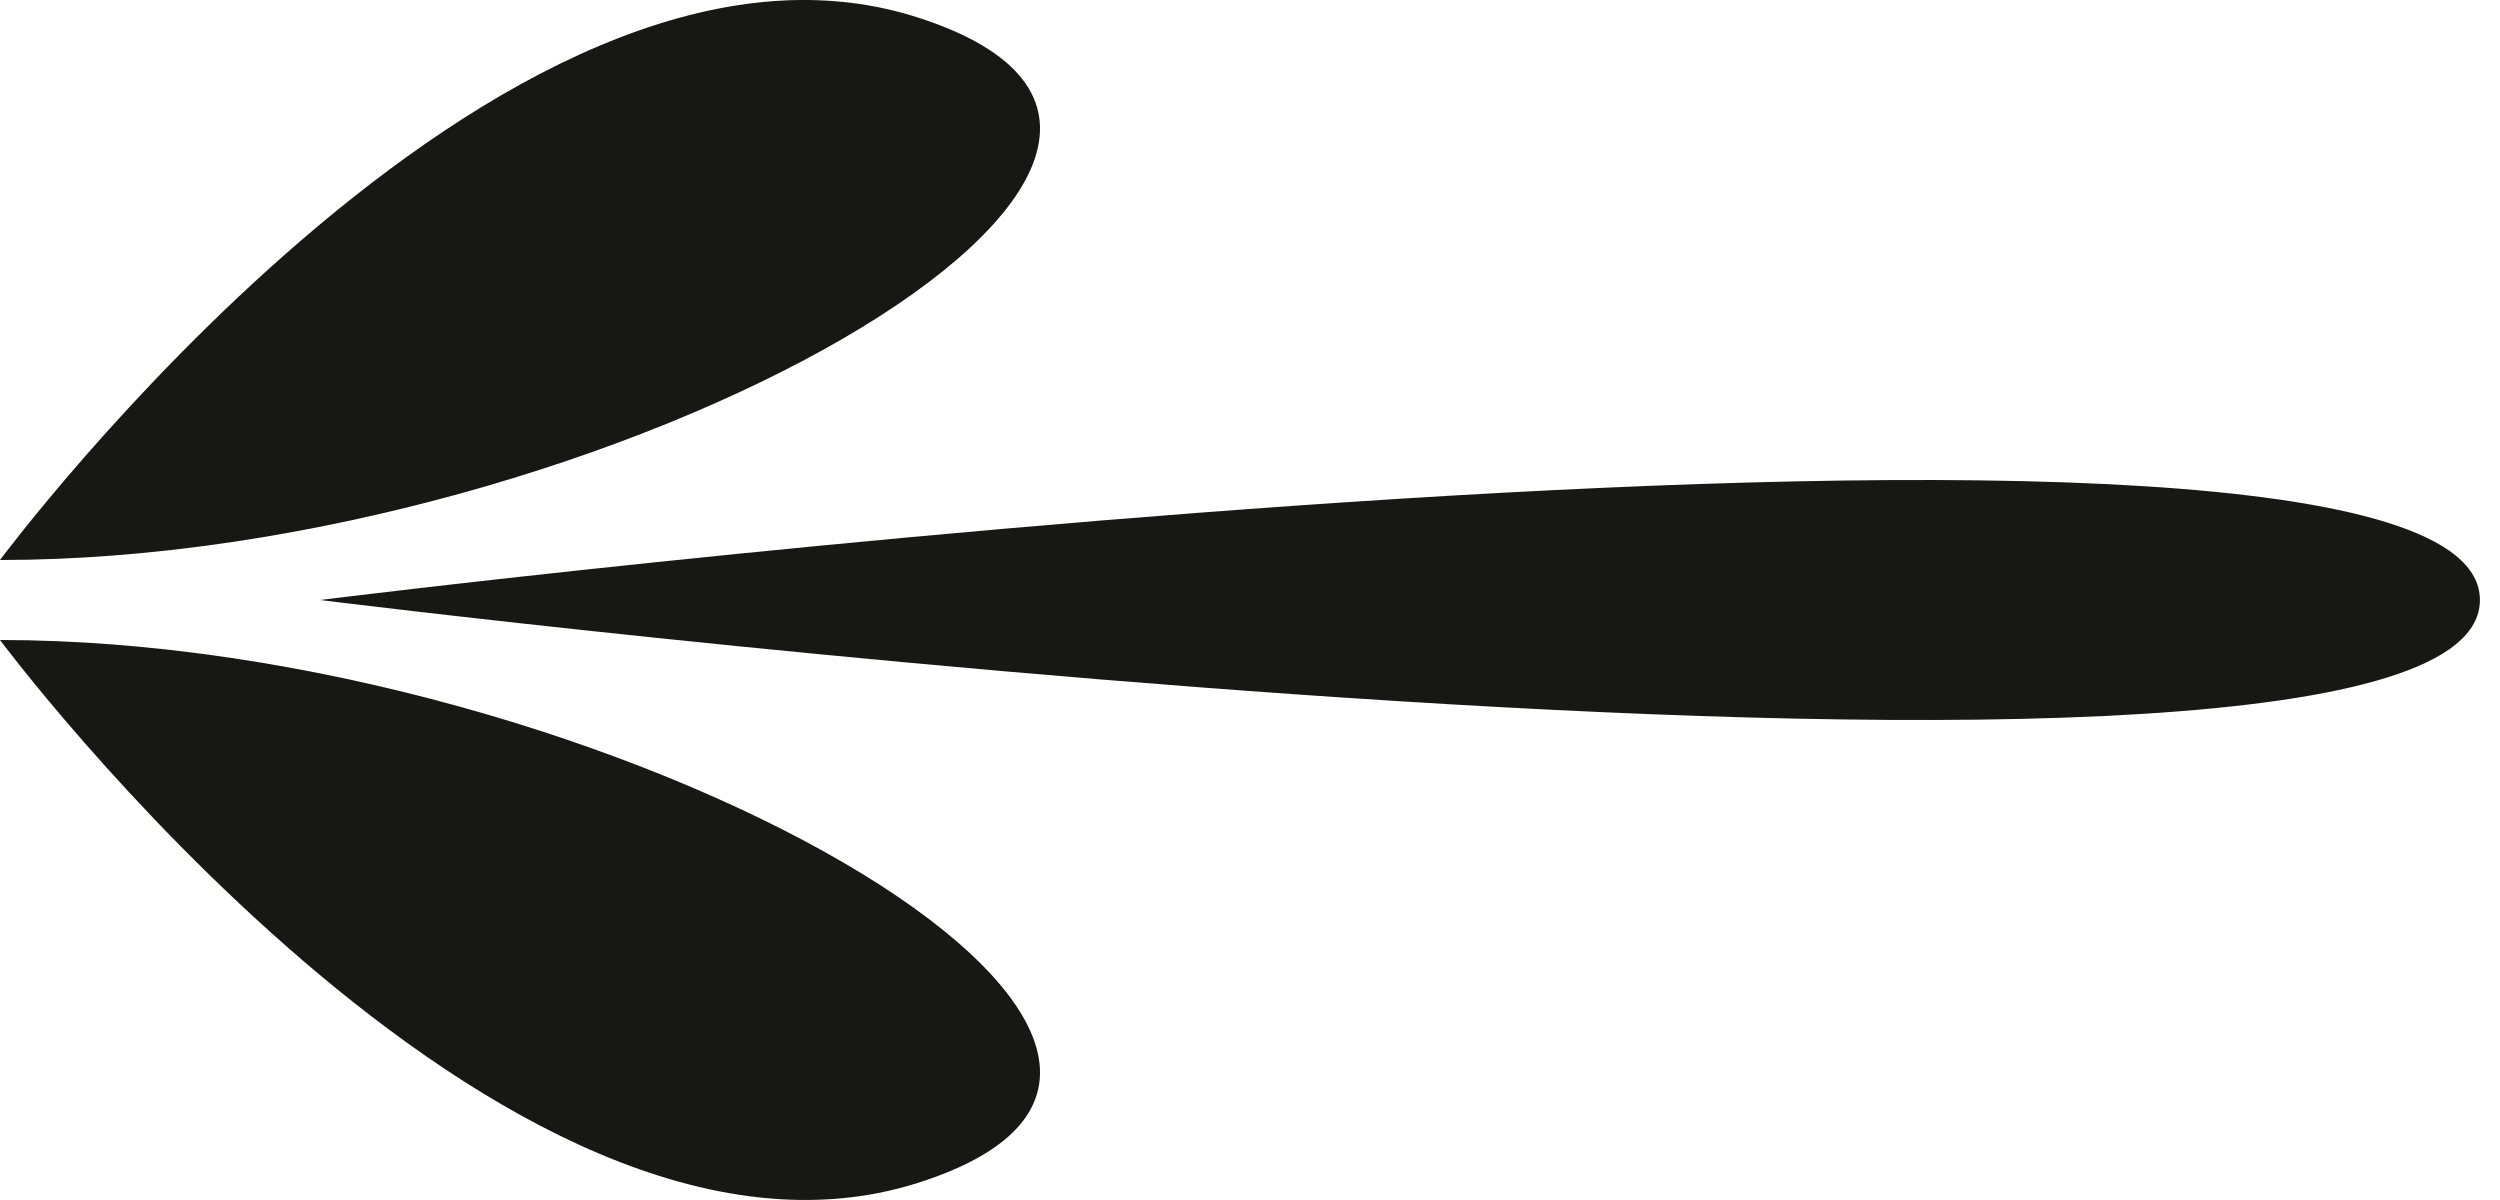 <svg width="25" height="12" viewBox="0 0 25 12" fill="none" xmlns="http://www.w3.org/2000/svg">
<path d="M0 5.6C0 5.6 5.024 -1.159 9.175 0.174C13.325 1.506 6.093 5.6 0 5.6Z" fill="#171714"/>
<path d="M0 6.4C0 6.4 5.024 13.144 9.175 11.83C13.325 10.517 6.093 6.4 0 6.4Z" fill="#171714"/>
<path d="M3.199 6C3.199 6 24.799 3.3 24.799 6C24.799 8.7 3.199 6 3.199 6Z" fill="#171714"/>
</svg>
